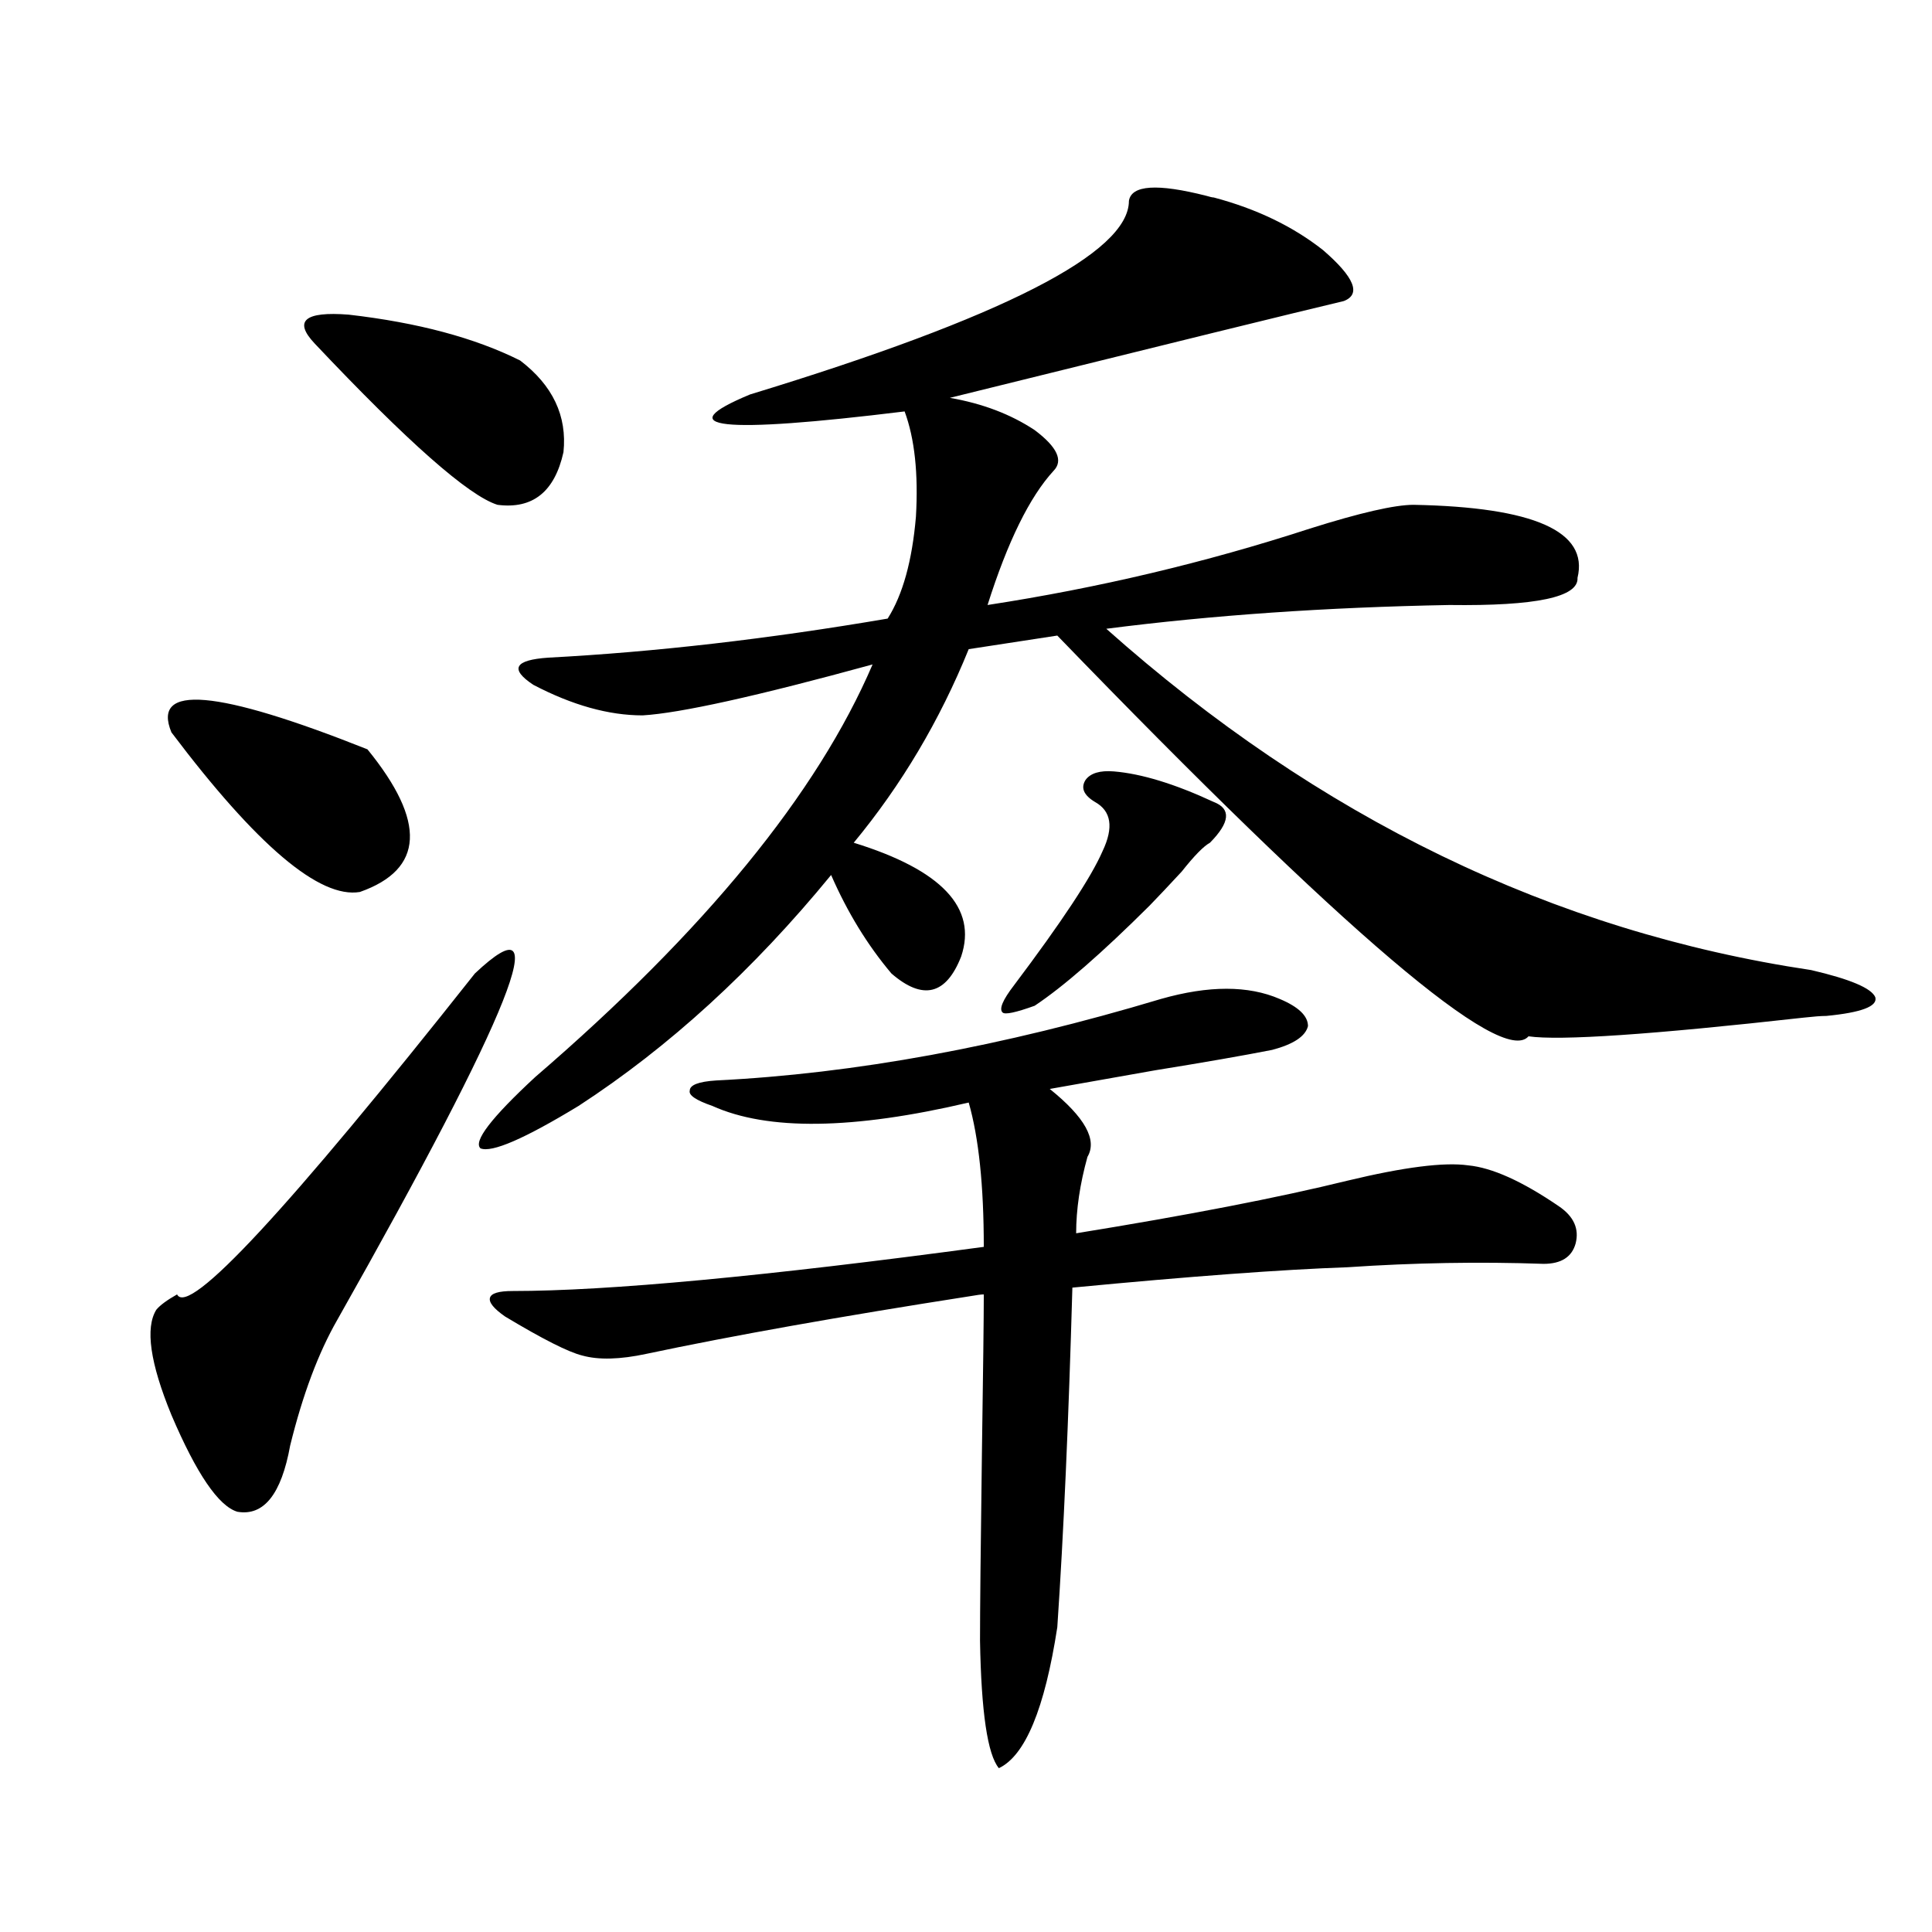 <?xml version="1.0" encoding="utf-8"?>
<!-- Generator: Adobe Illustrator 16.0.0, SVG Export Plug-In . SVG Version: 6.00 Build 0)  -->
<!DOCTYPE svg PUBLIC "-//W3C//DTD SVG 1.1//EN" "http://www.w3.org/Graphics/SVG/1.1/DTD/svg11.dtd">
<svg version="1.1" id="图层_1" xmlns="http://www.w3.org/2000/svg" xmlns:xlink="http://www.w3.org/1999/xlink" x="0px" y="0px"
	 width="1000px" height="1000px" viewBox="0 0 1000 1000" enable-background="new 0 0 1000 1000" xml:space="preserve">
<path d="M245.799,503.871c42.926-40.43,19.177,19.336-71.218,179.297c-9.756,17.001-17.896,38.672-24.39,65.039
	c-4.558,25.2-13.658,36.626-27.316,34.277c-9.756-2.925-21.143-19.624-34.146-50.098c-11.066-26.944-13.658-45.112-7.805-54.492
	c1.951-2.335,5.519-4.972,10.731-7.91C97.51,681.712,148.881,626.341,245.799,503.871z M88.729,379.066
	c-10.411-25.187,23.414-22.261,101.461,8.789c30.563,37.505,29.268,62.114-3.902,73.828
	C165.466,465.199,132.951,437.665,88.729,379.066z M162.874,177.797c-11.066-11.714-5.213-16.699,17.561-14.941
	c35.762,4.106,65.364,12.017,88.778,23.73c16.905,12.896,24.39,28.716,22.438,47.461c-4.558,20.517-15.944,29.595-34.146,27.246
	C242.537,256.61,210.998,228.773,162.874,177.797z M584.327,103.969c1.296-8.198,14.634-9.077,39.999-2.637
	c1.951,0.591,3.247,0.879,3.902,0.879c22.104,5.864,40.975,14.941,56.584,27.246c16.25,14.063,19.832,22.852,10.731,26.367
	c-24.725,5.864-92.681,22.563-203.897,50.098c16.905,2.938,31.539,8.501,43.901,16.699c11.707,8.789,14.954,15.82,9.756,21.094
	c-12.362,13.485-23.749,36.626-34.146,69.434c57.225-8.789,112.833-21.973,166.825-39.551c26.006-8.198,43.901-12.305,53.657-12.305
	c62.438,1.181,90.729,13.774,84.876,37.793c0.641,9.97-21.463,14.653-66.34,14.063c-63.748,1.181-122.924,5.273-177.557,12.305
	c109.906,97.86,231.534,156.747,364.869,176.66c20.152,4.696,31.219,9.38,33.17,14.063c1.296,4.696-7.164,7.91-25.365,9.668
	c-2.606,0-6.509,0.302-11.707,0.879c-78.702,8.789-126.186,12.017-142.436,9.668c-13.658,15.82-94.967-53.312-243.896-207.422
	L501.402,336c-14.969,36.914-34.801,70.313-59.511,100.195c45.518,14.063,64.054,33.7,55.608,58.887
	c-7.805,19.927-19.847,22.852-36.097,8.789c-12.362-14.64-22.773-31.641-31.219-50.977c-40.334,49.219-83.9,89.071-130.729,119.531
	c-27.972,17.001-44.877,24.321-50.73,21.973c-3.902-3.516,5.519-15.82,28.292-36.914c87.803-75.586,146.003-146.777,174.63-213.574
	c-59.846,16.411-99.51,25.2-119.021,26.367c-17.561,0-36.432-5.273-56.584-15.82c-12.362-8.198-9.756-12.882,7.805-14.063
	c55.273-2.925,113.809-9.668,175.605-20.215c7.805-12.305,12.683-29.883,14.634-52.734c1.296-22.261-0.655-40.43-5.854-54.492
	c-95.607,11.728-122.283,8.789-79.998-8.789C518.963,164.325,584.327,130.927,584.327,103.969z M600.912,517.055
	c24.71-7.031,45.197-7.031,61.462,0c9.756,4.106,14.634,8.789,14.634,14.063c-1.311,5.273-7.484,9.38-18.536,12.305
	c-14.969,2.938-35.121,6.454-60.486,10.547c-23.414,4.106-41.63,7.333-54.633,9.668c18.201,14.653,24.71,26.367,19.512,35.156
	c-3.902,14.063-5.854,27.246-5.854,39.551c57.88-9.366,104.708-18.457,140.484-27.246c29.268-7.031,50.075-9.668,62.438-7.91
	c12.348,1.181,27.957,8.212,46.828,21.094c7.805,5.273,10.731,11.728,8.78,19.336c-1.951,7.031-7.484,10.547-16.585,10.547
	c-33.17-1.167-66.995-0.577-101.461,1.758c-33.825,1.181-81.309,4.696-142.436,10.547c-1.951,69.146-4.558,127.743-7.805,175.781
	c-6.509,42.188-16.585,66.495-30.243,72.949c-5.854-7.031-9.115-29.004-9.756-65.918c0-15.82,0.32-48.038,0.976-96.68
	c0.641-43.354,0.976-70.89,0.976-82.617c-1.311,0-3.582,0.302-6.829,0.879c-67.65,10.547-123.579,20.517-167.801,29.883
	c-13.658,2.938-24.725,3.228-33.17,0.879c-7.164-1.758-20.487-8.487-39.999-20.215c-5.854-4.093-8.46-7.319-7.805-9.668
	c0.641-2.335,4.543-3.516,11.707-3.516c49.42,0,130.729-7.608,243.896-22.852c0-31.641-2.606-56.538-7.805-74.707
	c-59.846,14.063-104.067,14.653-132.68,1.758c-8.46-2.925-12.362-5.562-11.707-7.91c0-2.925,4.543-4.683,13.658-5.273
	C442.212,555.727,518.963,541.664,600.912,517.055z M576.522,399.281c14.299,1.181,31.539,6.454,51.706,15.82
	c9.101,3.516,8.445,10.547-1.951,21.094c-3.262,1.758-8.14,6.743-14.634,14.941c-6.509,7.031-12.042,12.896-16.585,17.578
	c-24.725,24.609-44.557,41.899-59.511,51.855c-9.756,3.516-15.289,4.696-16.585,3.516c-1.951-1.758,0-6.44,5.854-14.063
	c24.71-32.808,39.999-55.948,45.853-69.434c5.854-12.305,4.543-20.792-3.902-25.488c-5.854-3.516-7.484-7.319-4.878-11.426
	C564.48,400.16,569.358,398.704,576.522,399.281z"/>
</svg>
